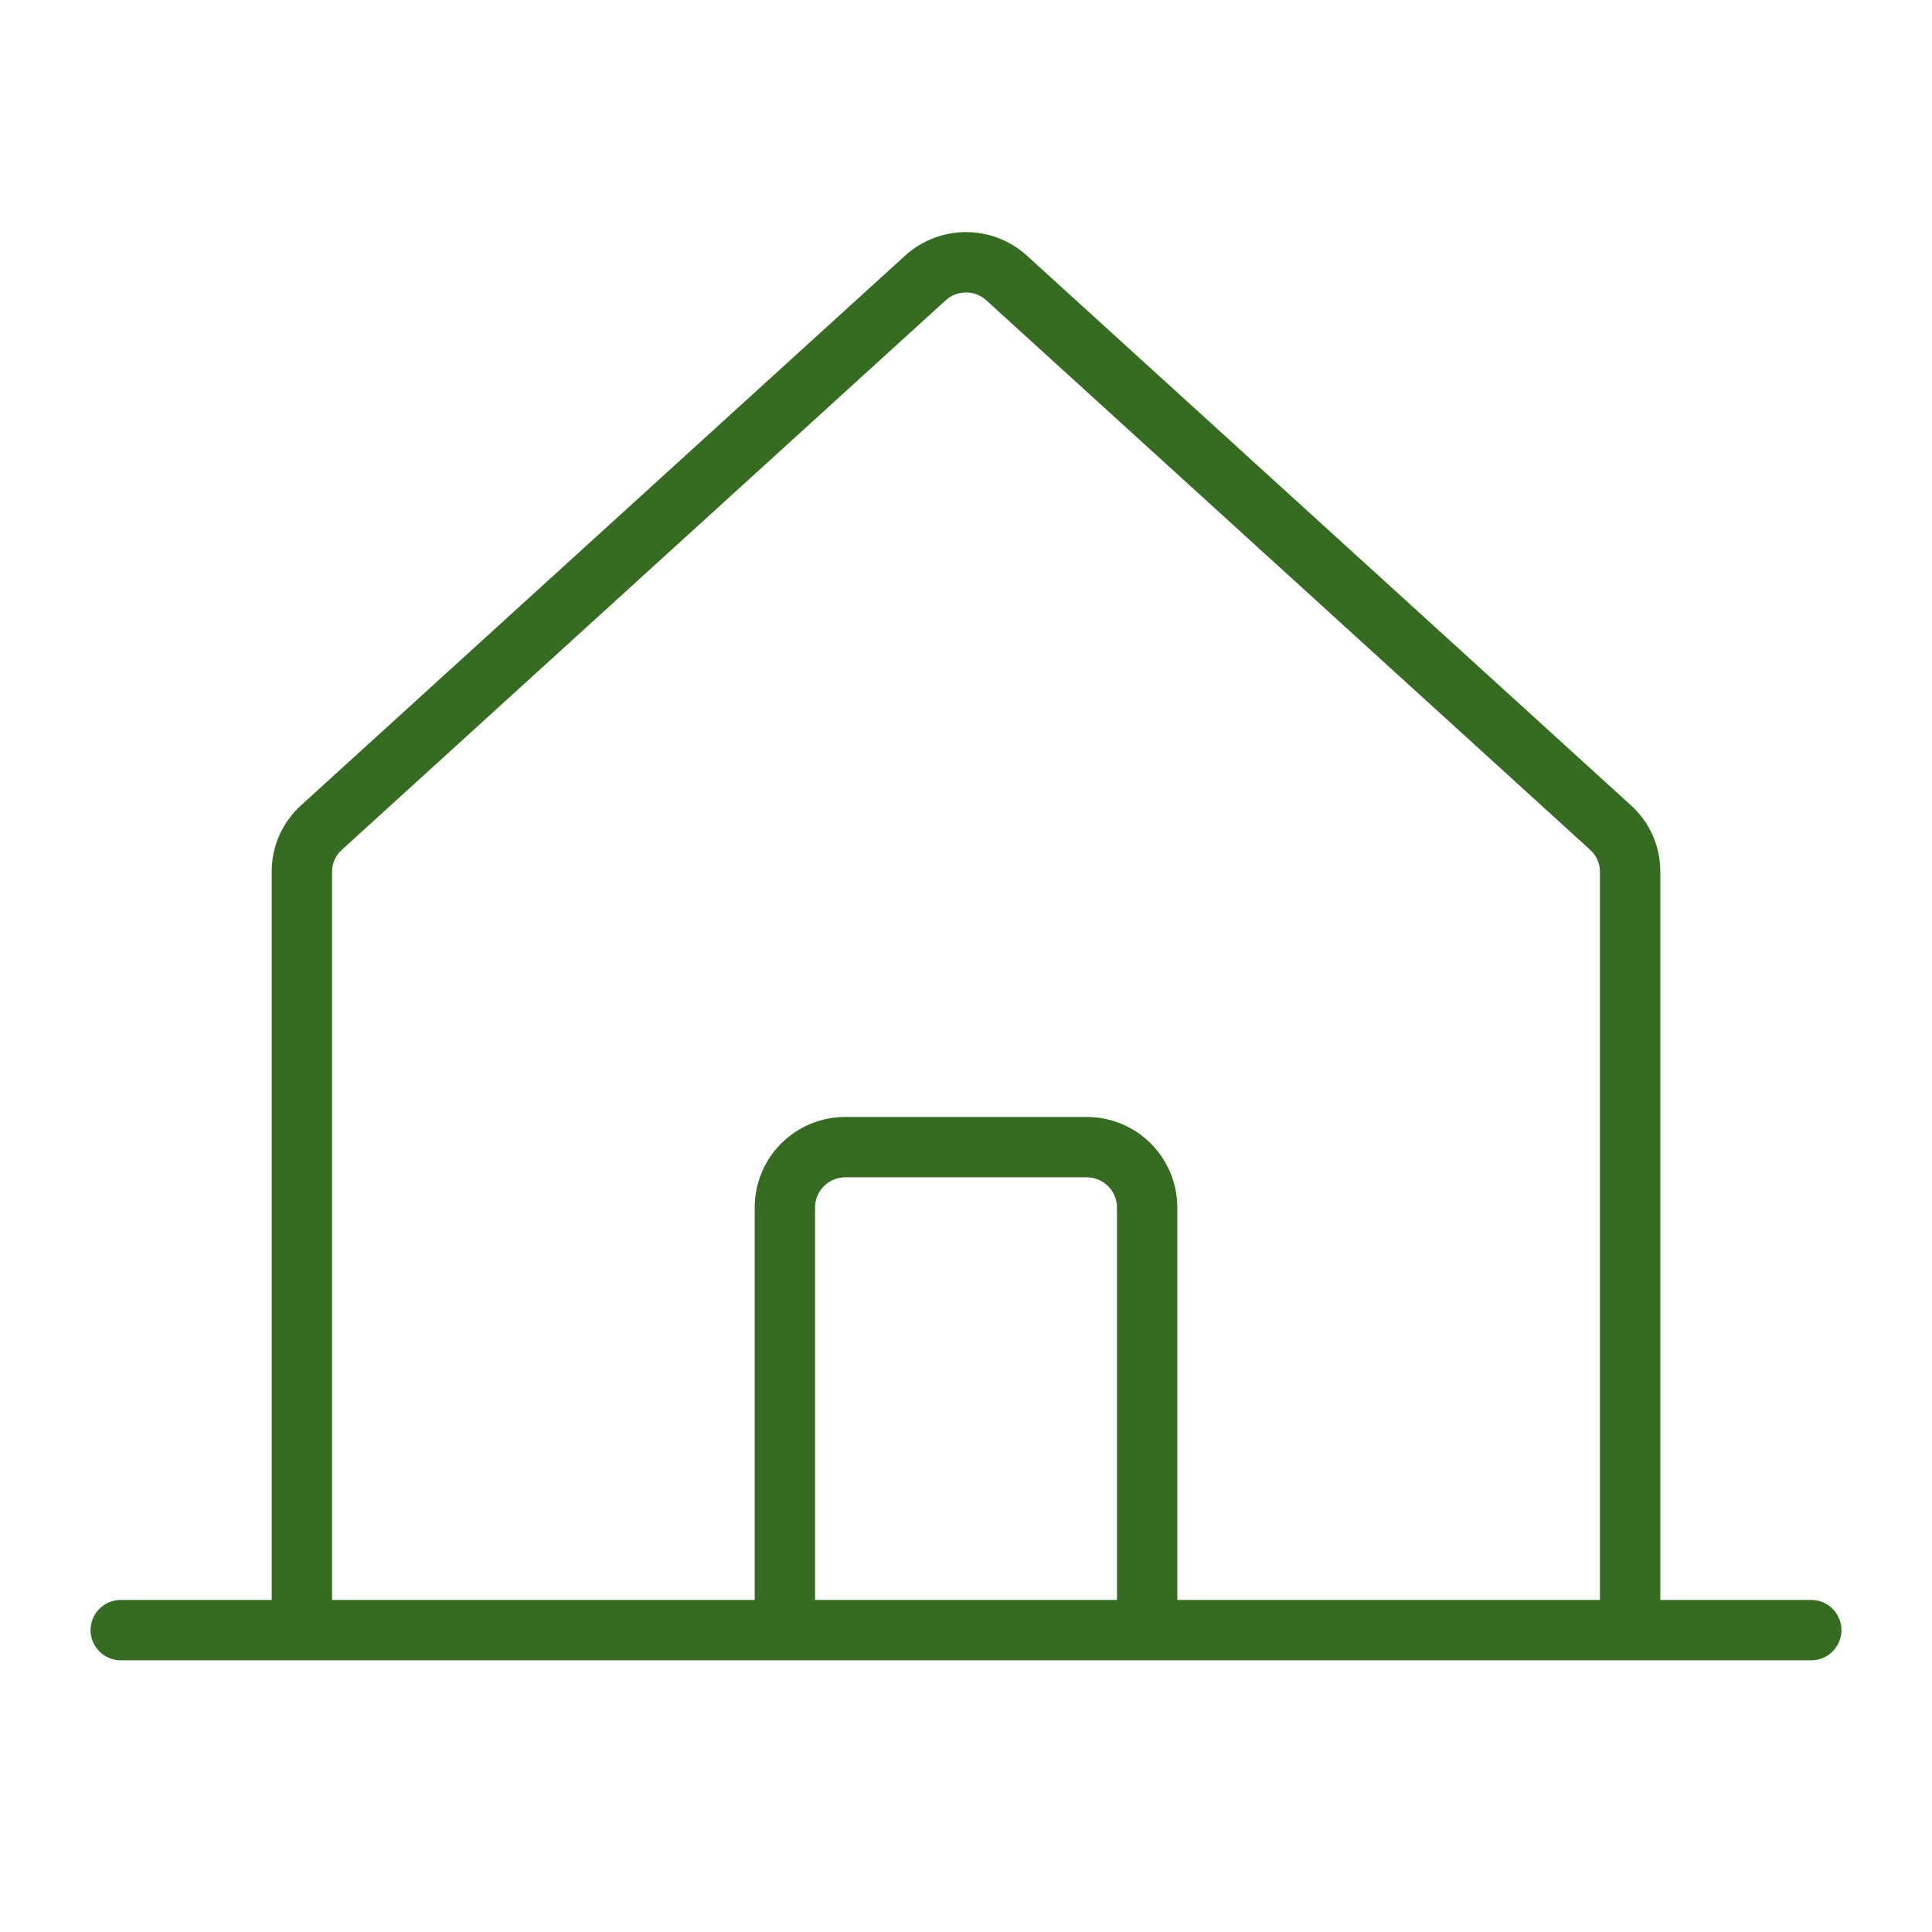<svg width="70" height="70" viewBox="0 0 70 70" fill="none" xmlns="http://www.w3.org/2000/svg">
<path d="M65.625 57.969H60.156V31.582C60.158 31.129 60.063 30.68 59.88 30.265C59.696 29.851 59.427 29.48 59.09 29.176L37.215 9.27C36.61 8.716 35.82 8.409 35 8.409C34.18 8.409 33.39 8.716 32.785 9.27L10.91 29.176C10.573 29.48 10.304 29.851 10.12 30.265C9.937 30.68 9.842 31.129 9.844 31.582V57.969H4.375C4.085 57.969 3.807 58.084 3.602 58.289C3.396 58.494 3.281 58.773 3.281 59.063C3.281 59.353 3.396 59.631 3.602 59.836C3.807 60.041 4.085 60.156 4.375 60.156H65.625C65.915 60.156 66.193 60.041 66.398 59.836C66.603 59.631 66.719 59.353 66.719 59.063C66.719 58.773 66.603 58.494 66.398 58.289C66.193 58.084 65.915 57.969 65.625 57.969ZM12.031 31.582C12.031 31.432 12.063 31.284 12.124 31.148C12.186 31.011 12.275 30.889 12.387 30.789L34.262 10.883C34.463 10.698 34.727 10.596 35 10.596C35.273 10.596 35.537 10.698 35.738 10.883L57.613 30.789C57.725 30.889 57.814 31.011 57.876 31.148C57.937 31.284 57.968 31.432 57.969 31.582V57.969H42.656V43.75C42.656 42.88 42.31 42.045 41.695 41.43C41.08 40.815 40.245 40.469 39.375 40.469H30.625C29.755 40.469 28.92 40.815 28.305 41.43C27.689 42.045 27.344 42.88 27.344 43.75V57.969H12.031V31.582ZM40.469 57.969H29.531V43.75C29.531 43.46 29.646 43.182 29.852 42.977C30.057 42.772 30.335 42.656 30.625 42.656H39.375C39.665 42.656 39.943 42.772 40.148 42.977C40.353 43.182 40.469 43.46 40.469 43.75V57.969Z" fill="#356C21"/>
</svg>

